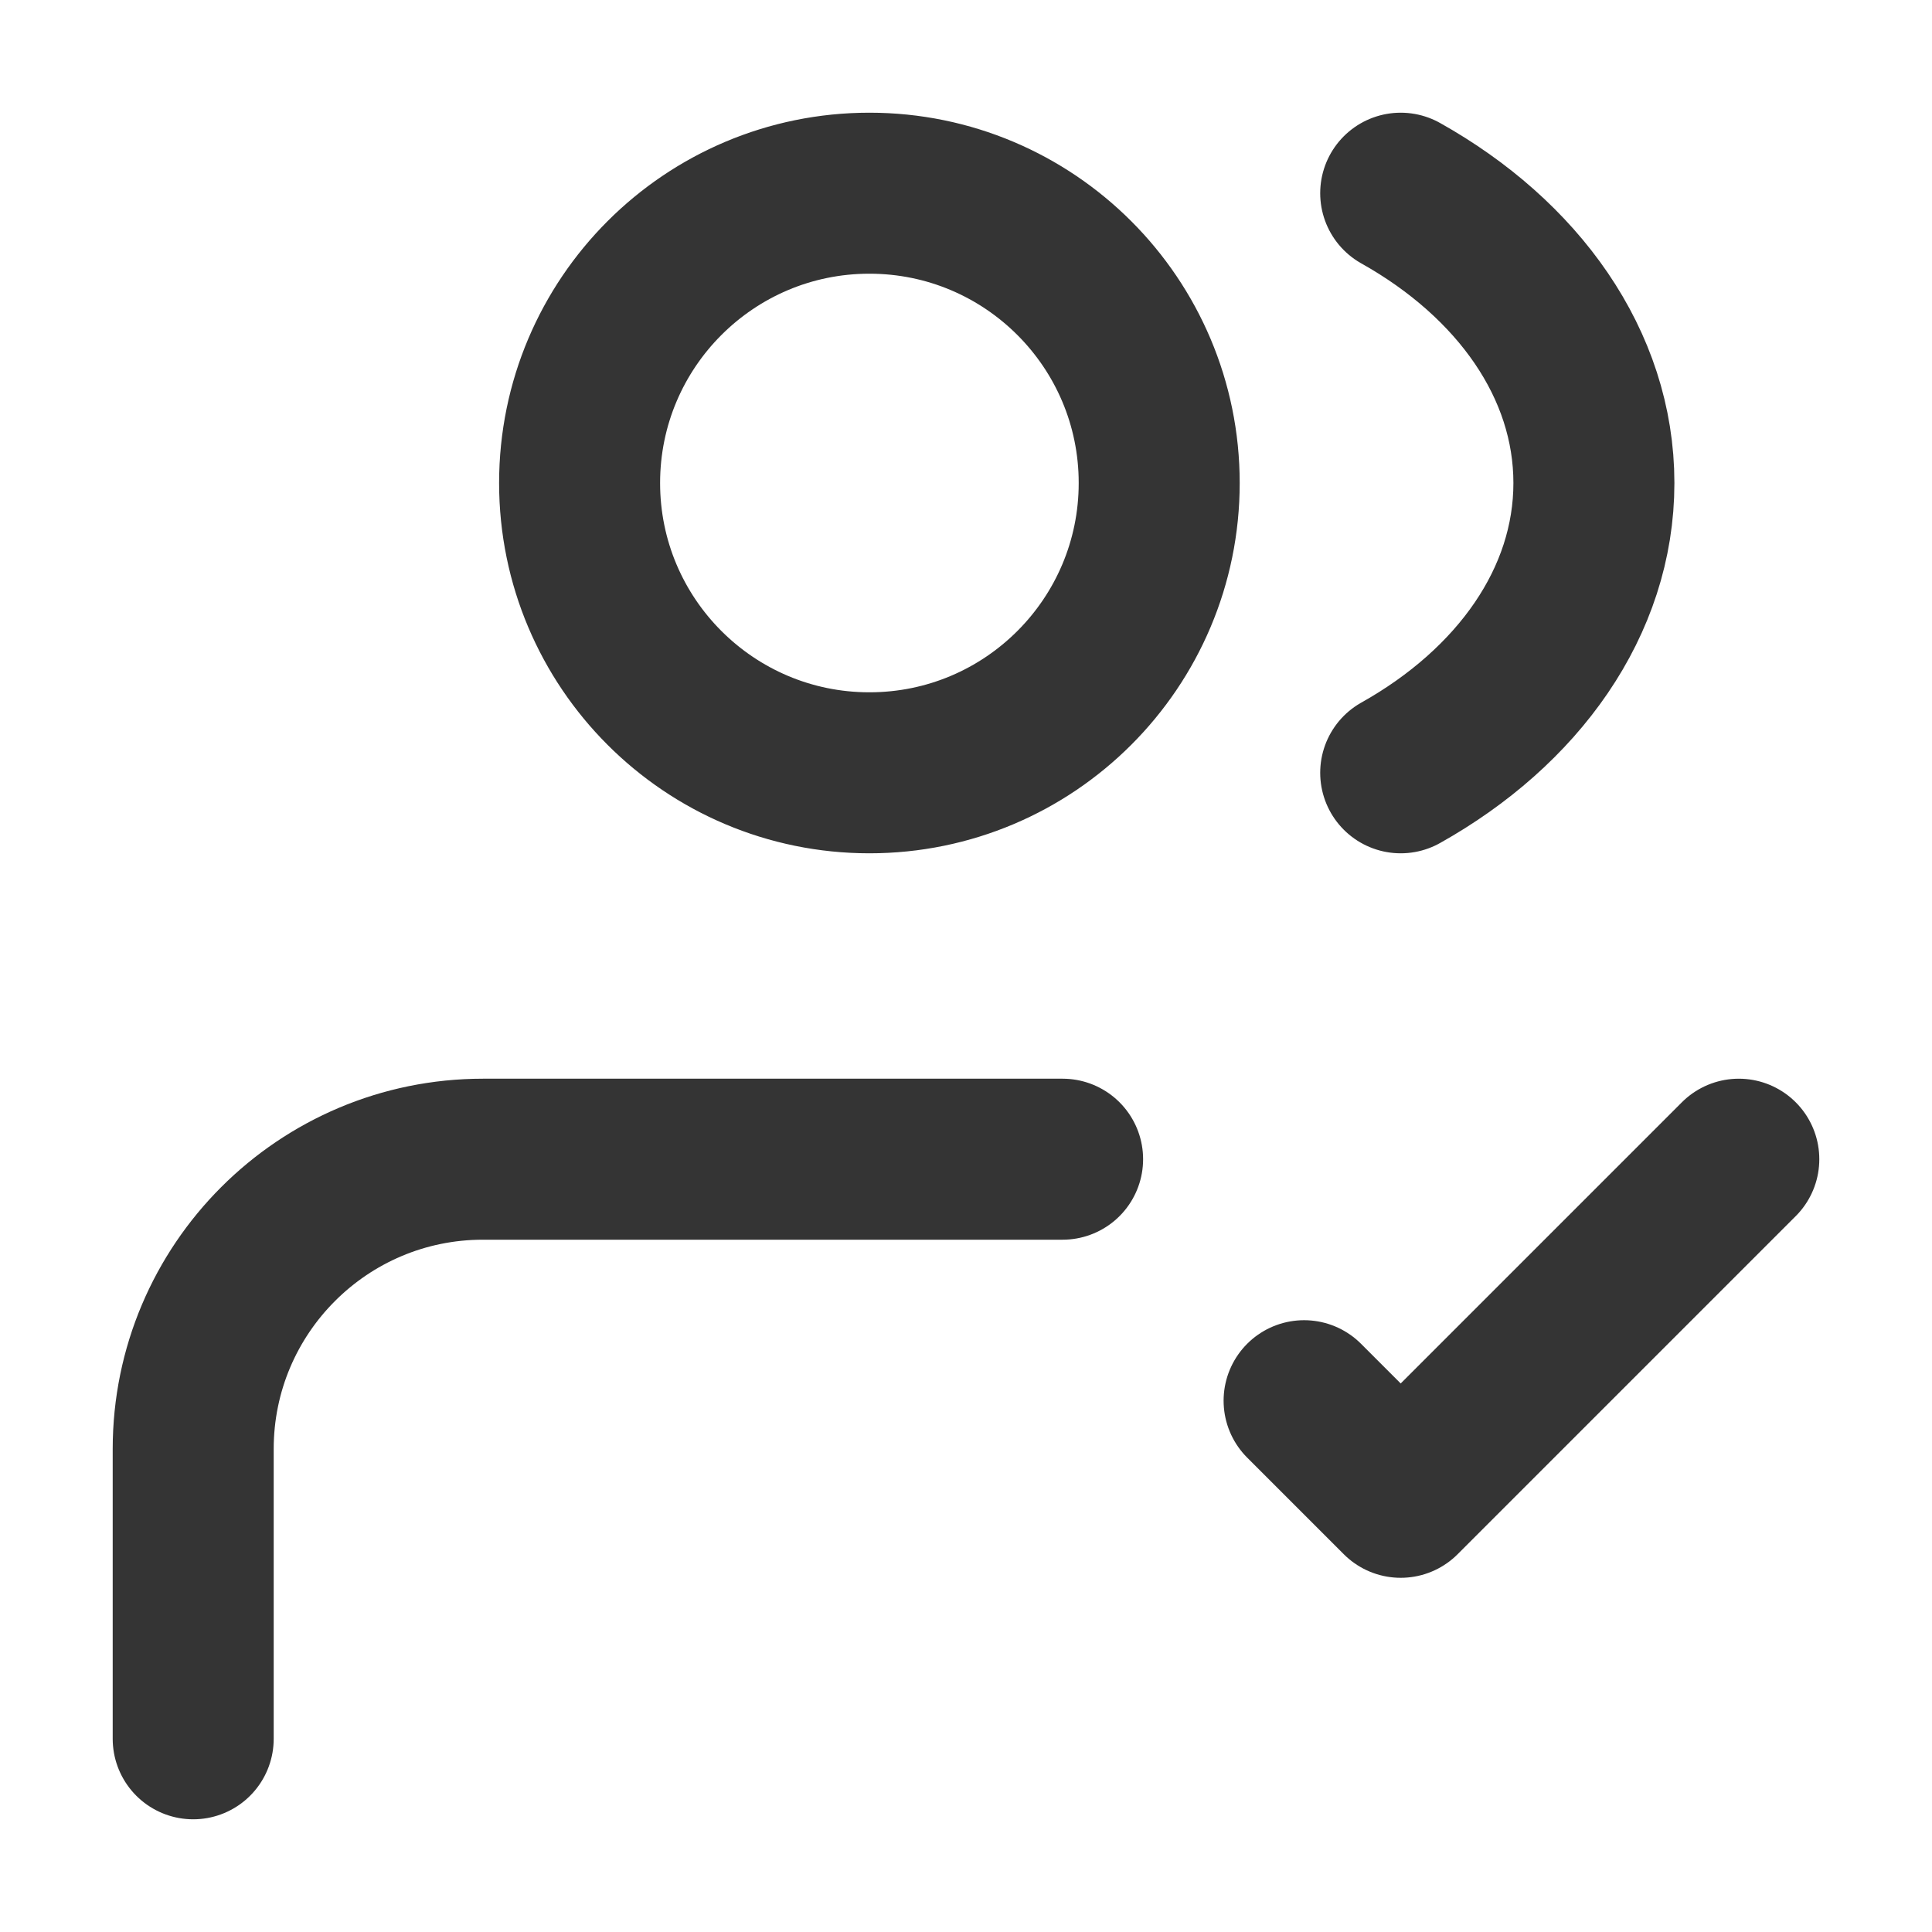 <?xml version="1.0" encoding="UTF-8"?>
<svg xmlns="http://www.w3.org/2000/svg" width="12" height="12" viewBox="0 0 12 12" fill="none">
  <path d="M1.2 10.8L1.2 9C1.2 8.006 2.006 7.2 3 7.2H6.6M8.1 8.7L8.7 9.3L10.8 7.2M8.7 1.2C9.428 1.608 9.9 2.262 9.9 3C9.9 3.738 9.428 4.392 8.7 4.8M7.2 3C7.2 3.994 6.394 4.8 5.4 4.8C4.406 4.8 3.6 3.994 3.6 3C3.6 2.006 4.406 1.2 5.4 1.2C6.394 1.2 7.2 2.006 7.2 3Z" stroke="#343434" stroke-linecap="round" stroke-linejoin="round"></path>
</svg>
